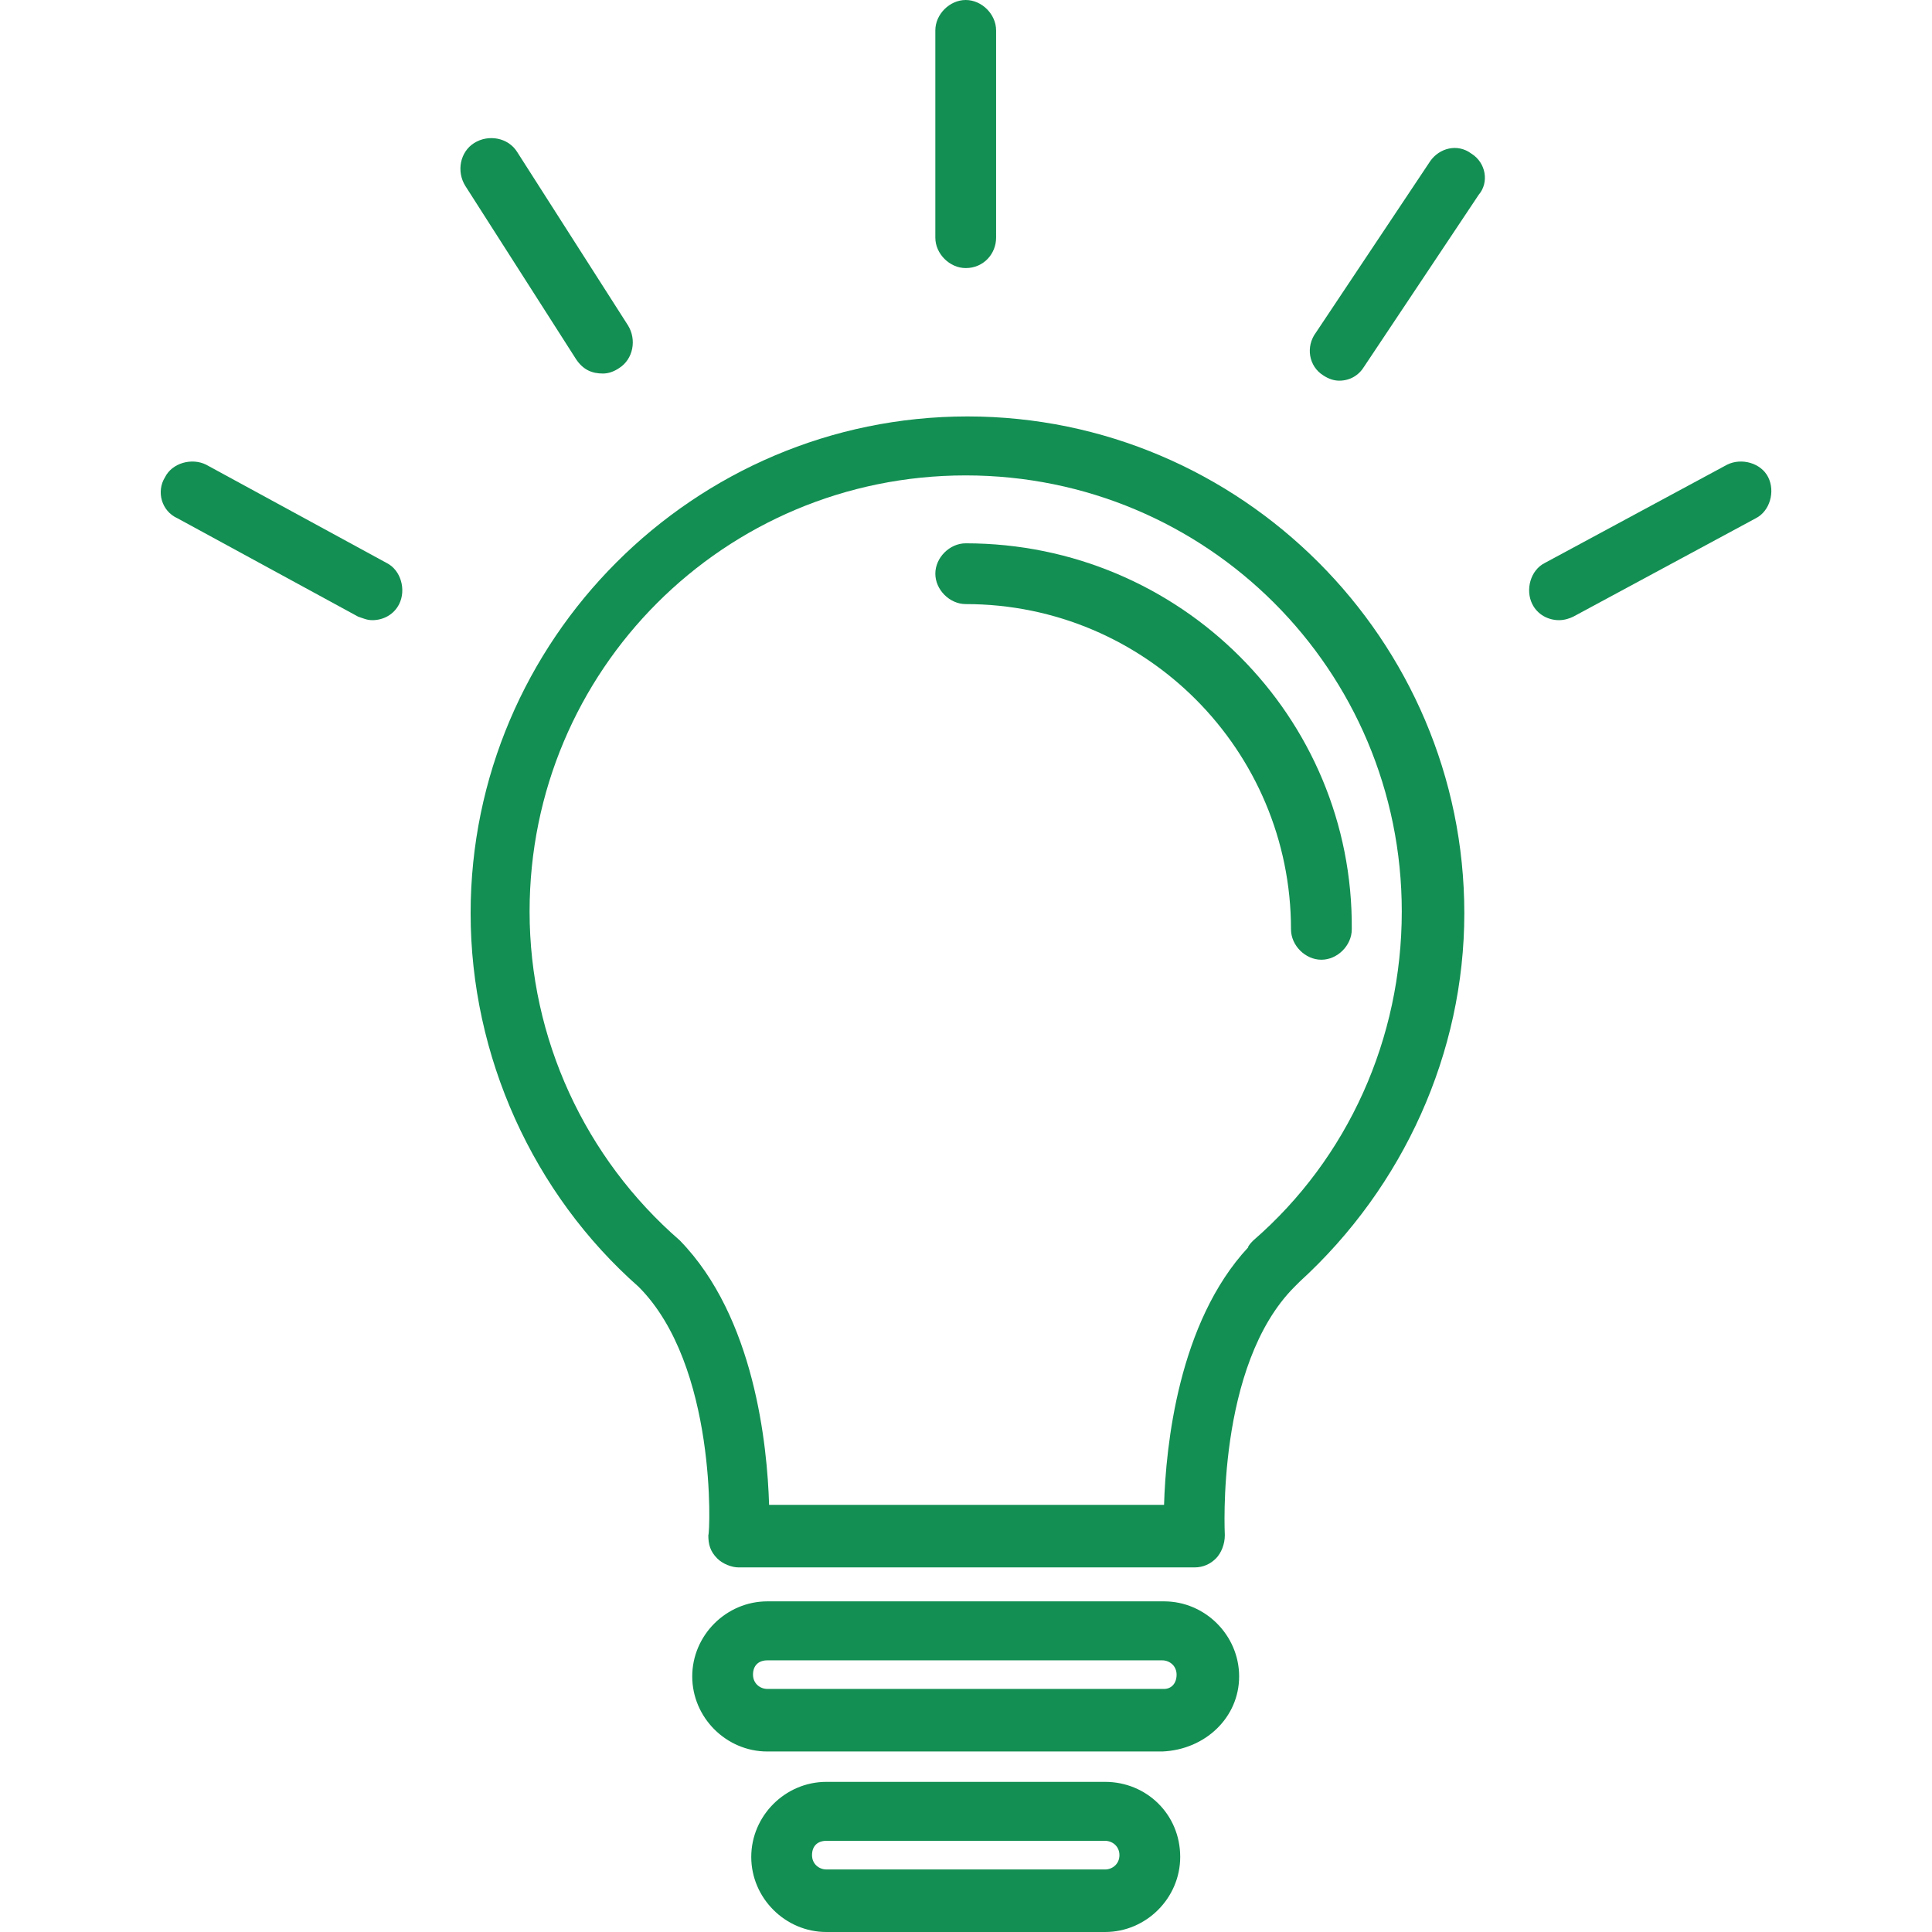 <svg width="86" height="86" viewBox="0 0 86 86" fill="none" xmlns="http://www.w3.org/2000/svg">
<path d="M43.065 18.537C30.893 18.537 20.949 28.481 20.949 40.653C20.949 47.018 23.733 53.143 28.427 57.28C31.928 60.781 31.609 68.259 31.53 68.338C31.53 68.736 31.609 69.055 31.928 69.373C32.166 69.612 32.564 69.771 32.882 69.771H53.169C53.567 69.771 53.885 69.612 54.124 69.373C54.362 69.134 54.521 68.736 54.521 68.338C54.521 68.259 54.124 60.781 57.624 57.28C57.704 57.201 57.783 57.121 57.863 57.042C62.477 52.825 65.182 46.858 65.182 40.653C65.182 28.481 55.237 18.537 43.065 18.537ZM55.794 55.212C55.715 55.291 55.556 55.451 55.556 55.53C52.453 58.871 51.896 64.361 51.816 66.986H34.235C34.155 64.361 33.598 58.633 30.257 55.212C26.041 51.552 23.574 46.222 23.574 40.574C23.574 29.834 32.246 21.162 42.986 21.162C53.726 21.162 62.398 29.834 62.398 40.574C62.398 46.222 60.011 51.552 55.794 55.212Z" fill="#138F53"/>
<path d="M42.988 24.185C42.272 24.185 41.635 24.821 41.635 25.537C41.635 26.253 42.272 26.89 42.988 26.89C51.023 26.89 57.467 33.413 57.467 41.369C57.467 42.085 58.103 42.721 58.819 42.721C59.535 42.721 60.172 42.085 60.172 41.369C60.251 31.902 52.534 24.185 42.988 24.185Z" fill="#138F53"/>
<path d="M51.817 71.282H34.156C32.326 71.282 30.814 72.794 30.814 74.623C30.814 76.453 32.326 77.965 34.156 77.965H51.738C53.647 77.885 55.158 76.453 55.158 74.623C55.158 72.794 53.647 71.282 51.817 71.282ZM51.817 75.18H34.156C33.837 75.18 33.519 74.942 33.519 74.544C33.519 74.146 33.758 73.908 34.156 73.908H51.738C52.056 73.908 52.374 74.146 52.374 74.544C52.374 74.942 52.135 75.18 51.817 75.18Z" fill="#138F53"/>
<path d="M49.194 79.317H36.783C34.953 79.317 33.441 80.828 33.441 82.659C33.441 84.488 34.953 86 36.783 86H49.194C51.023 86 52.535 84.488 52.535 82.659C52.535 80.749 51.023 79.317 49.194 79.317ZM49.194 83.216H36.783C36.465 83.216 36.146 82.977 36.146 82.579C36.146 82.181 36.385 81.942 36.783 81.942H49.194C49.512 81.942 49.83 82.181 49.83 82.579C49.83 82.977 49.512 83.216 49.194 83.216Z" fill="#138F53"/>
<path d="M42.988 11.933C43.783 11.933 44.34 11.297 44.34 10.581V1.352C44.34 0.636 43.704 0 42.988 0C42.272 0 41.635 0.636 41.635 1.352V10.581C41.635 11.297 42.272 11.933 42.988 11.933Z" fill="#138F53"/>
<path d="M65.502 6.842C64.866 6.365 64.07 6.603 63.673 7.16L58.581 14.797C58.104 15.434 58.263 16.309 58.899 16.707C59.138 16.866 59.377 16.945 59.615 16.945C60.093 16.945 60.49 16.707 60.729 16.309L65.821 8.672C66.298 8.115 66.139 7.24 65.502 6.842Z" fill="#138F53"/>
<path d="M26.837 16.627C27.076 16.627 27.315 16.548 27.553 16.389C28.19 15.991 28.349 15.116 27.951 14.479L23.019 6.762C22.621 6.126 21.746 5.967 21.109 6.365C20.473 6.762 20.314 7.637 20.712 8.274L25.644 15.991C25.962 16.468 26.36 16.627 26.837 16.627Z" fill="#138F53"/>
<path d="M17.211 25.06L9.176 20.685C8.539 20.367 7.664 20.605 7.346 21.242C6.948 21.878 7.187 22.753 7.903 23.072L15.938 27.447C16.177 27.527 16.336 27.606 16.575 27.606C17.052 27.606 17.529 27.367 17.768 26.89C18.086 26.254 17.847 25.378 17.211 25.06Z" fill="#138F53"/>
<path d="M78.708 21.242C78.39 20.605 77.515 20.367 76.879 20.685L68.764 25.06C68.127 25.378 67.889 26.254 68.207 26.89C68.446 27.367 68.923 27.606 69.401 27.606C69.639 27.606 69.878 27.527 70.037 27.447L78.152 23.072C78.788 22.753 79.027 21.878 78.708 21.242Z" fill="#138F53"/>
</svg>
